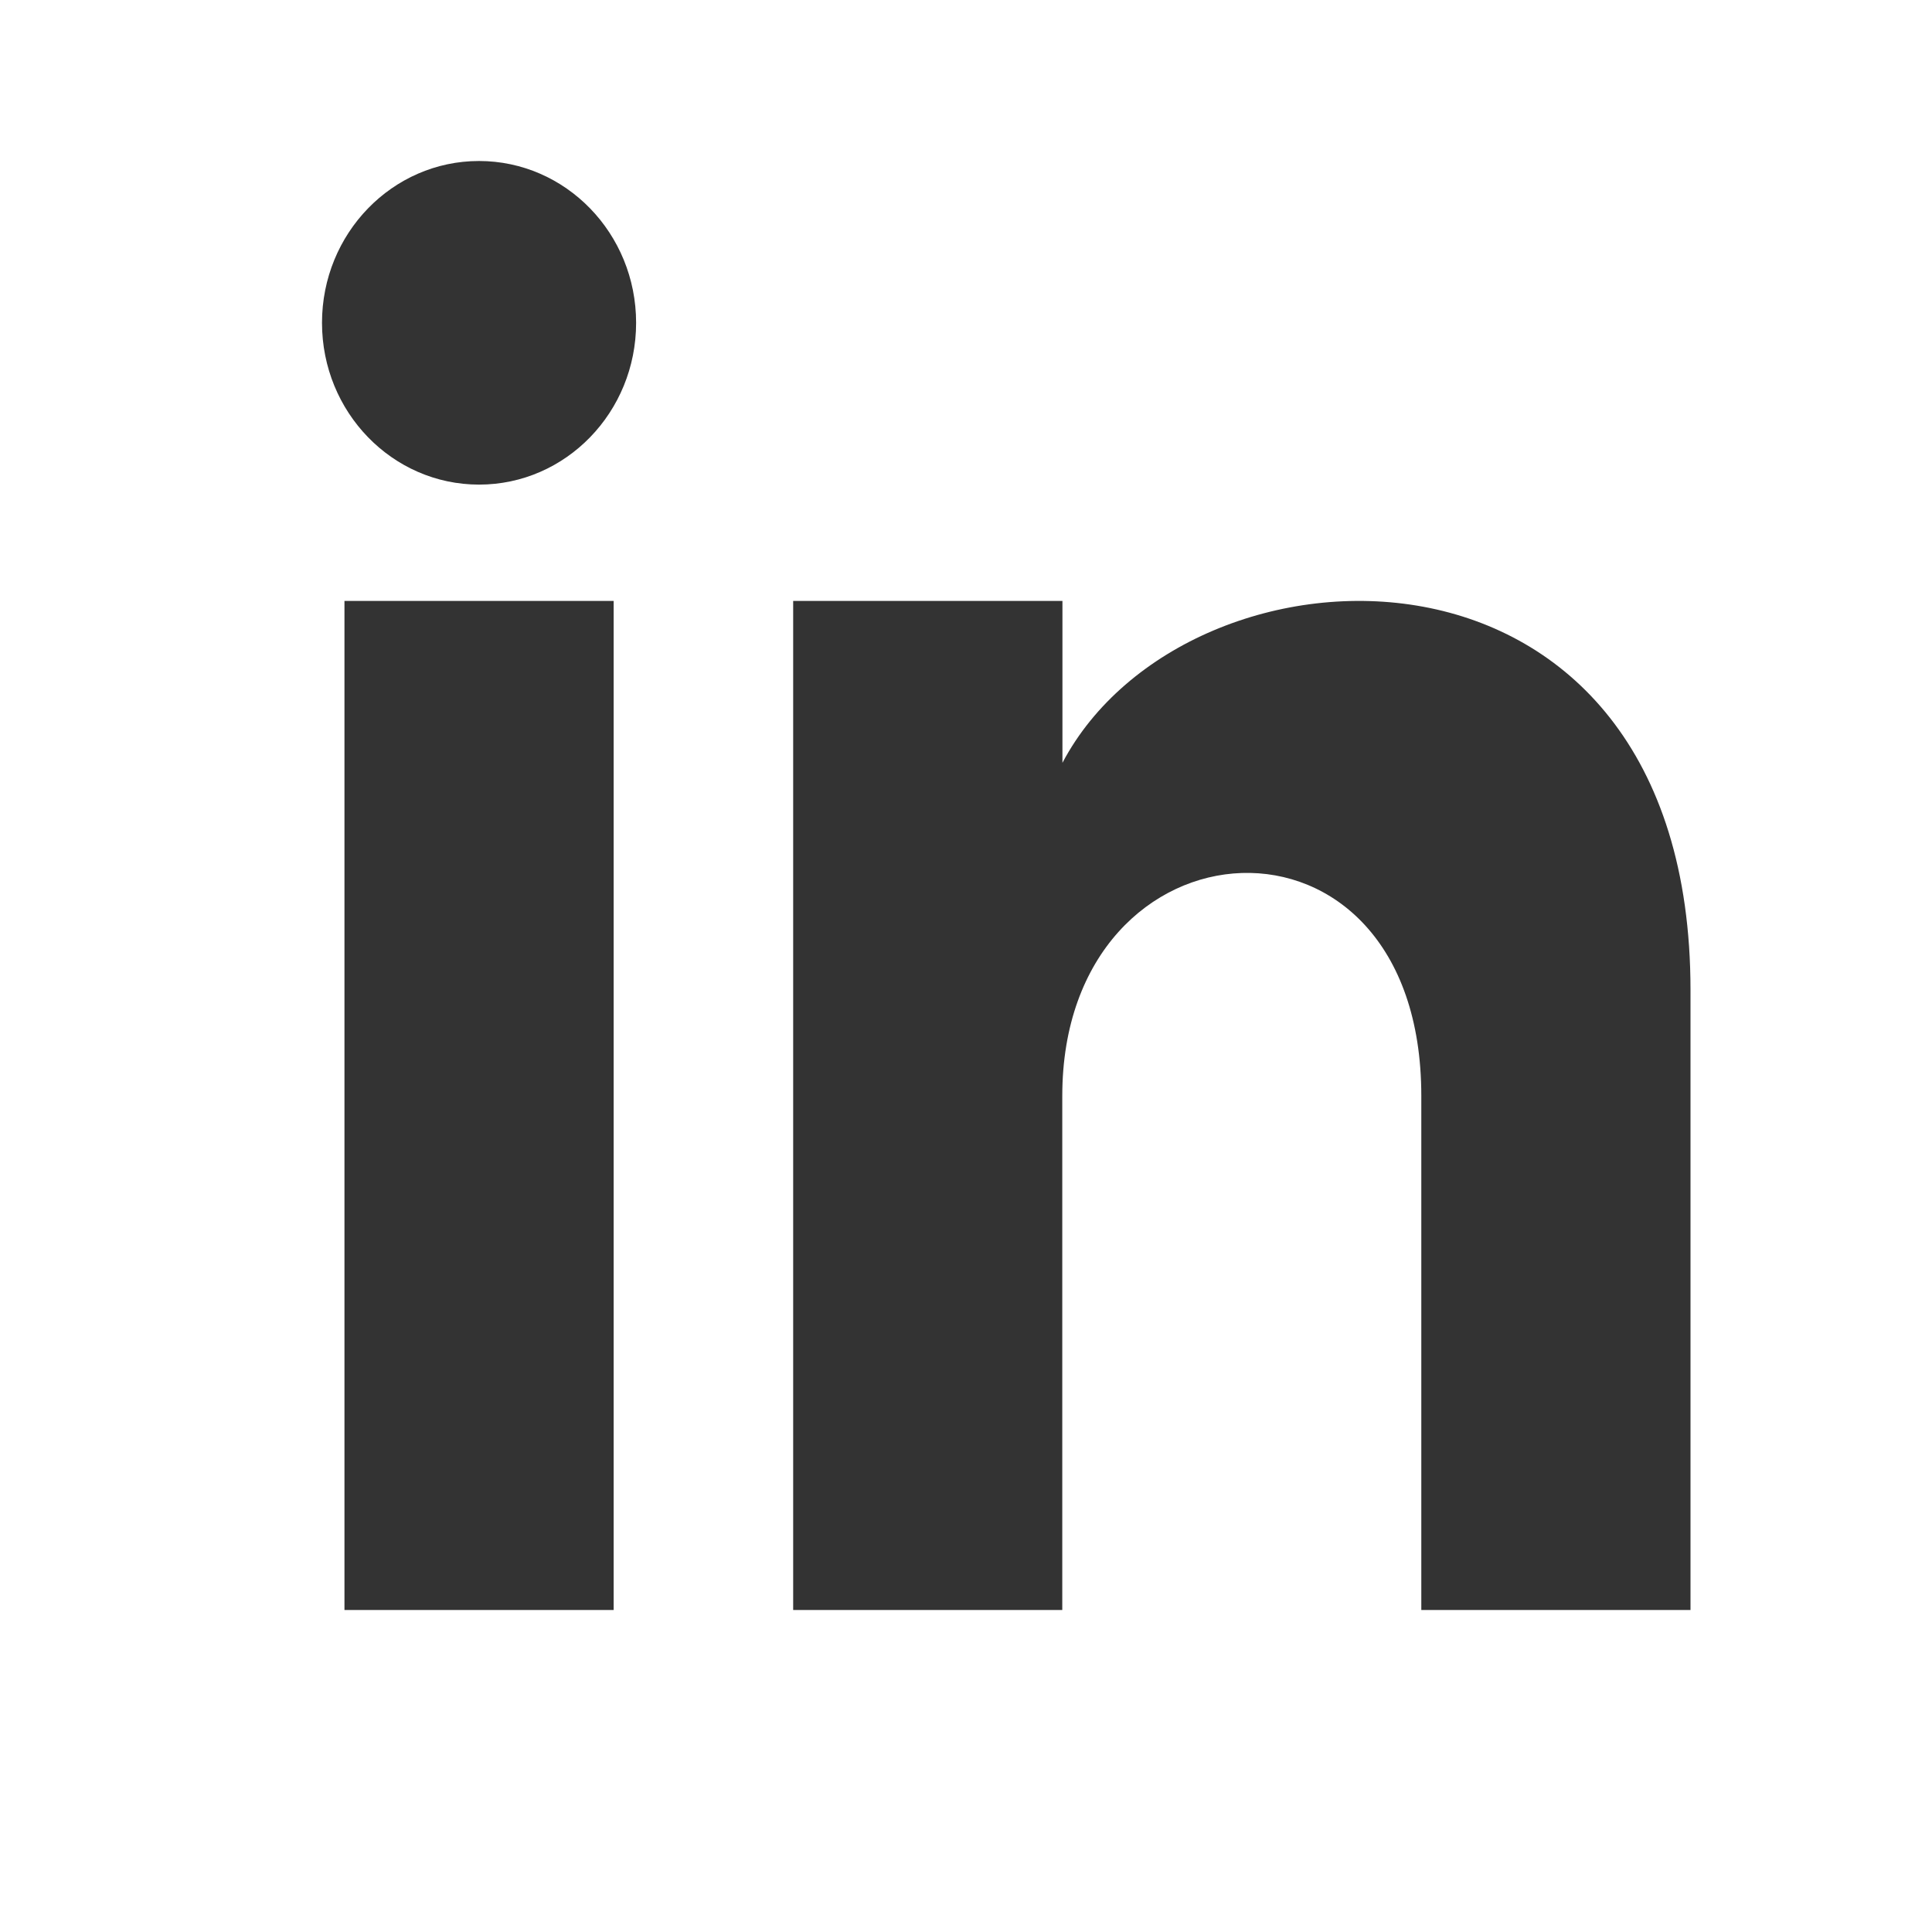 <svg width="24" height="24" fill="none" xmlns="http://www.w3.org/2000/svg"><path d="M7.623 20H4.279V7.465h3.344V20ZM5.951 6.02C4.874 6.02 4 5.12 4 4.01 4 2.9 4.874 2 5.95 2c1.078 0 1.952.9 1.952 2.01 0 1.11-.873 2.01-1.951 2.01ZM21 20h-3.344v-6.386c0-3.838-4.46-3.547-4.46 0V20H9.853V7.465h3.345v2.011C14.753 6.53 21 6.312 21 12.298V20Z" fill="#333"/></svg>
